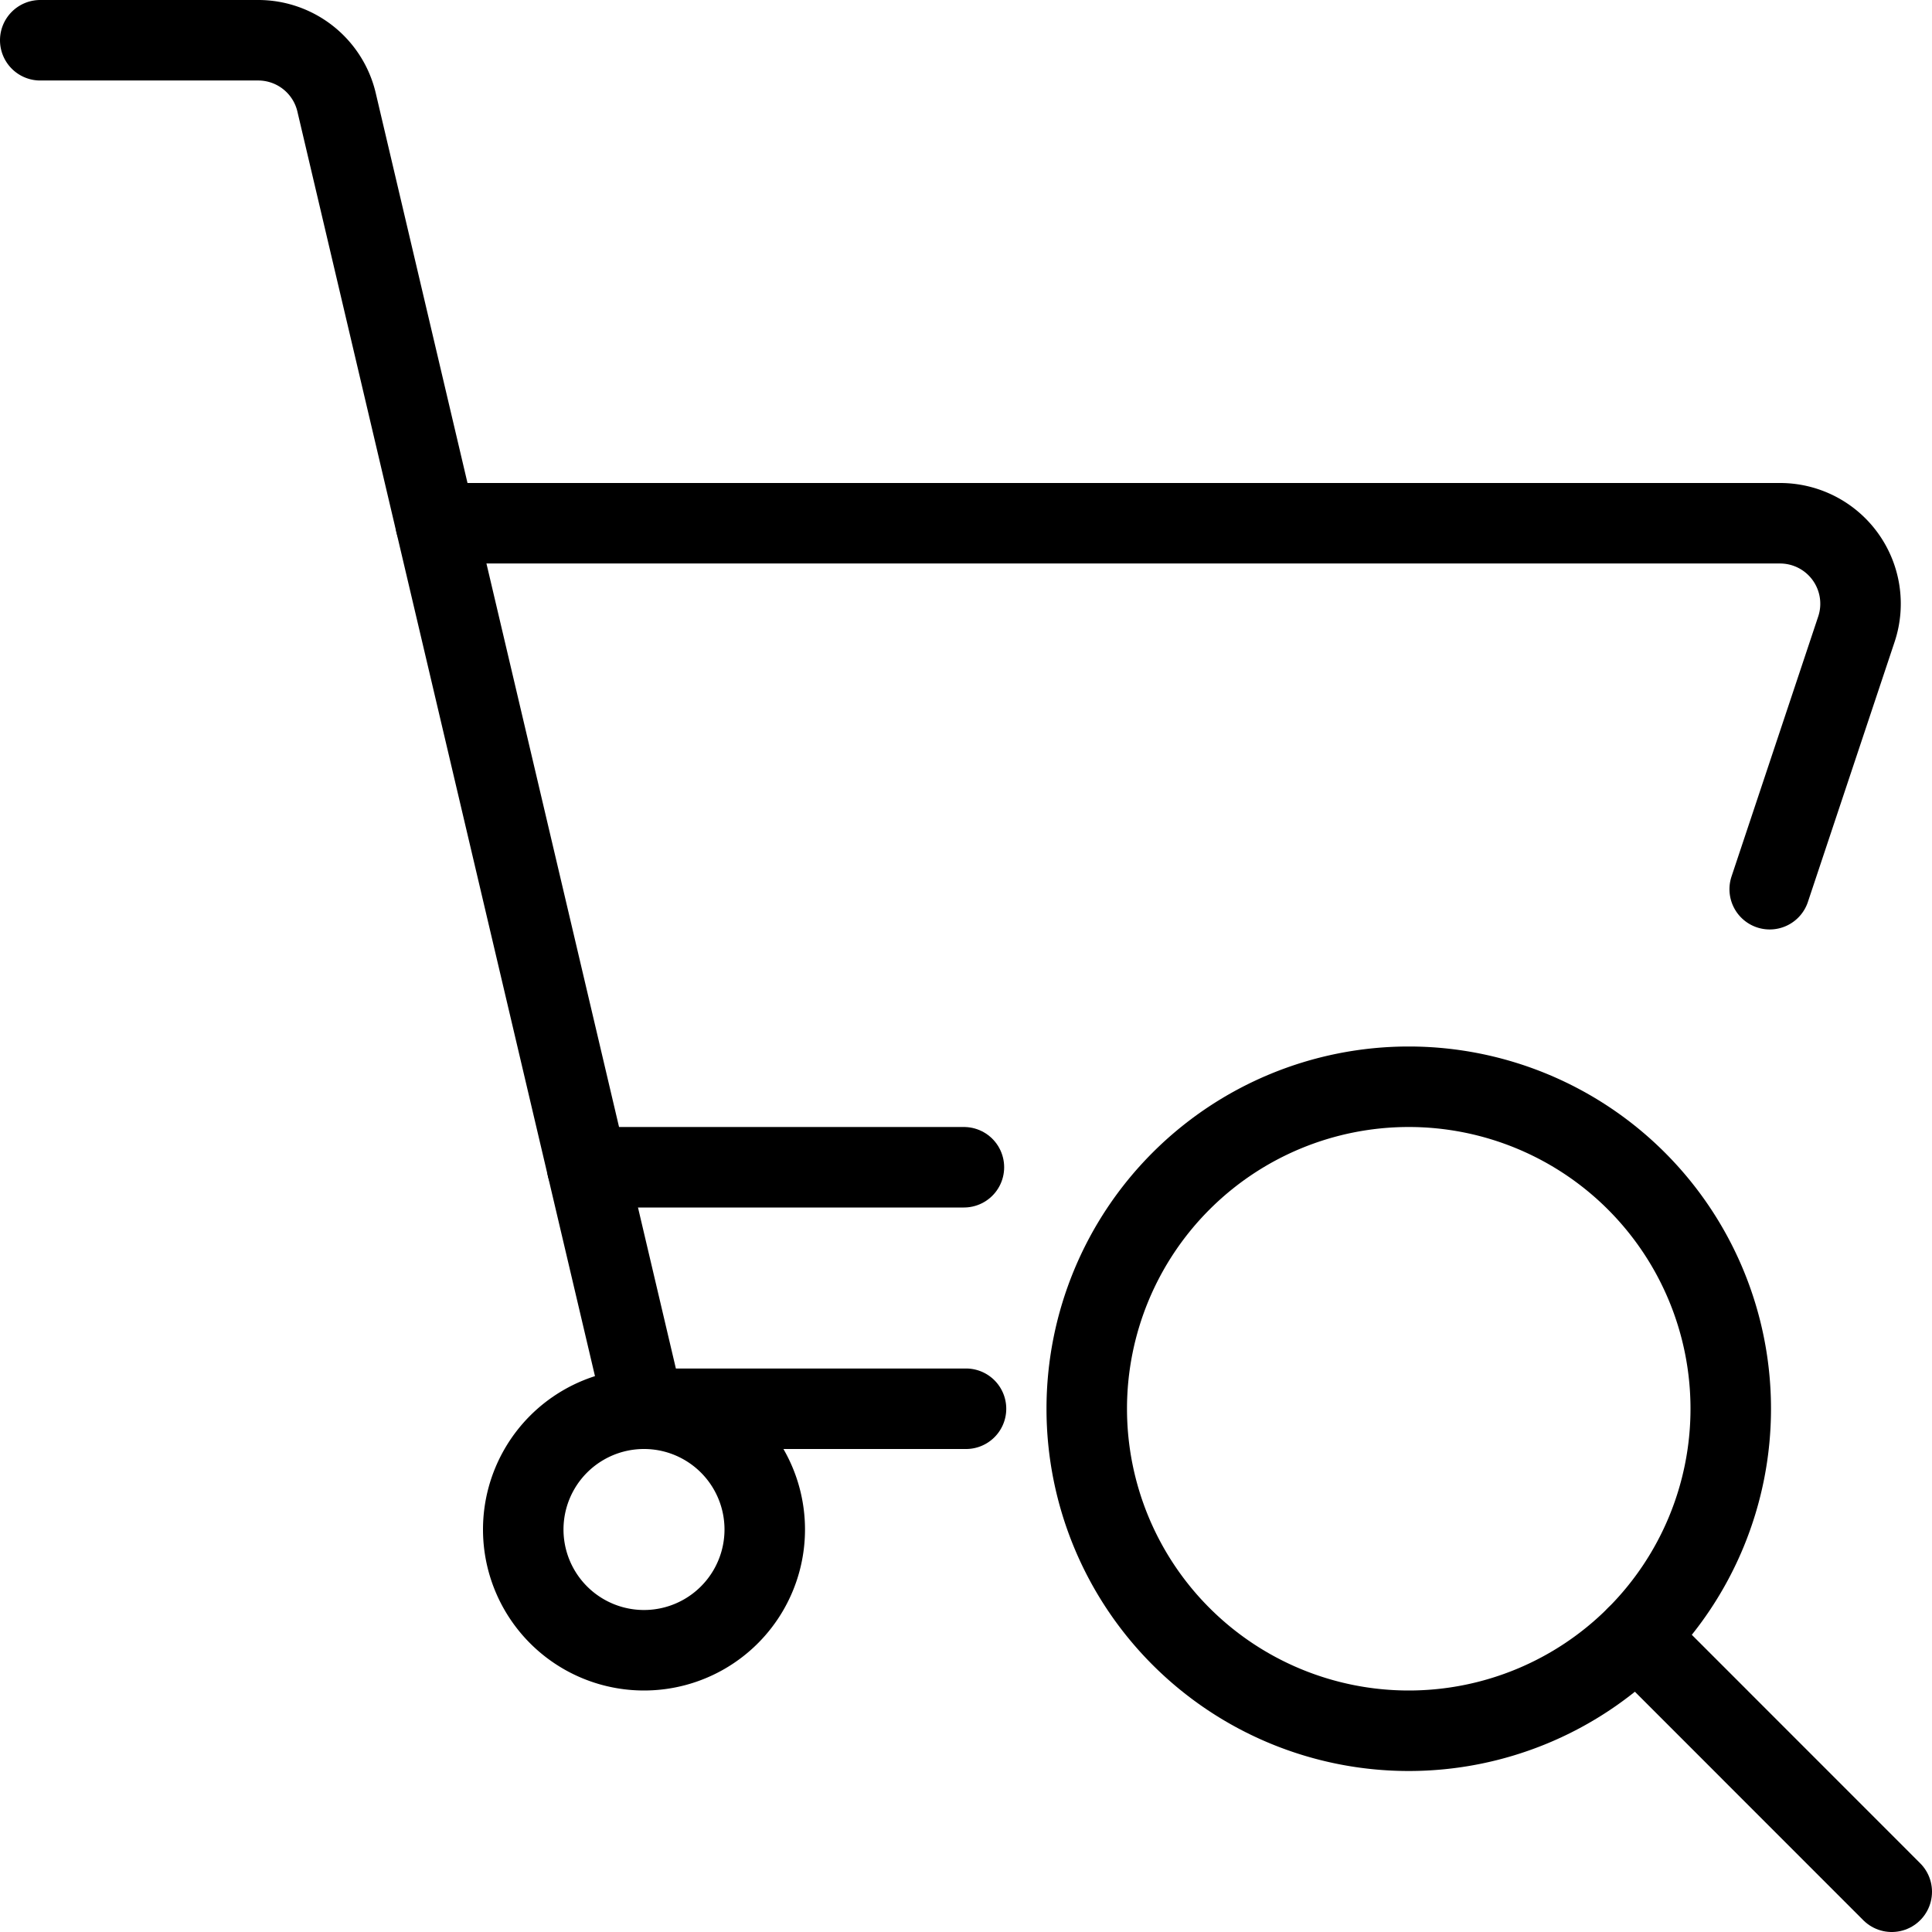 <svg viewBox="0 0 24 24" xmlns="http://www.w3.org/2000/svg"><g transform="matrix(1,0,0,1,0,0)"><path d="M6.500 19.000 A1.500 1.500 0 1 0 9.500 19.000 A1.500 1.500 0 1 0 6.500 19.000 Z" fill="none" stroke="#000000" stroke-linecap="round" stroke-linejoin="round"></path><path d="M.5.5H3.208a1,1,0,0,1,.973.771L8,17.5h4" fill="none" stroke="#000000" stroke-linecap="round" stroke-linejoin="round"></path><path d="M21.984,11.046l1.077-3.23A1,1,0,0,0,22.112,6.5H5.412" fill="none" stroke="#000000" stroke-linecap="round" stroke-linejoin="round"></path><path d="M7.294 14.5L11.974 14.5" fill="none" stroke="#000000" stroke-linecap="round" stroke-linejoin="round"></path><path d="M13.500 17.500 A4.000 4.000 0 1 0 21.500 17.500 A4.000 4.000 0 1 0 13.500 17.500 Z" fill="none" stroke="#000000" stroke-linecap="round" stroke-linejoin="round"></path><path d="M20.329 20.328L23.5 23.5" fill="none" stroke="#000000" stroke-linecap="round" stroke-linejoin="round"></path></g></svg>